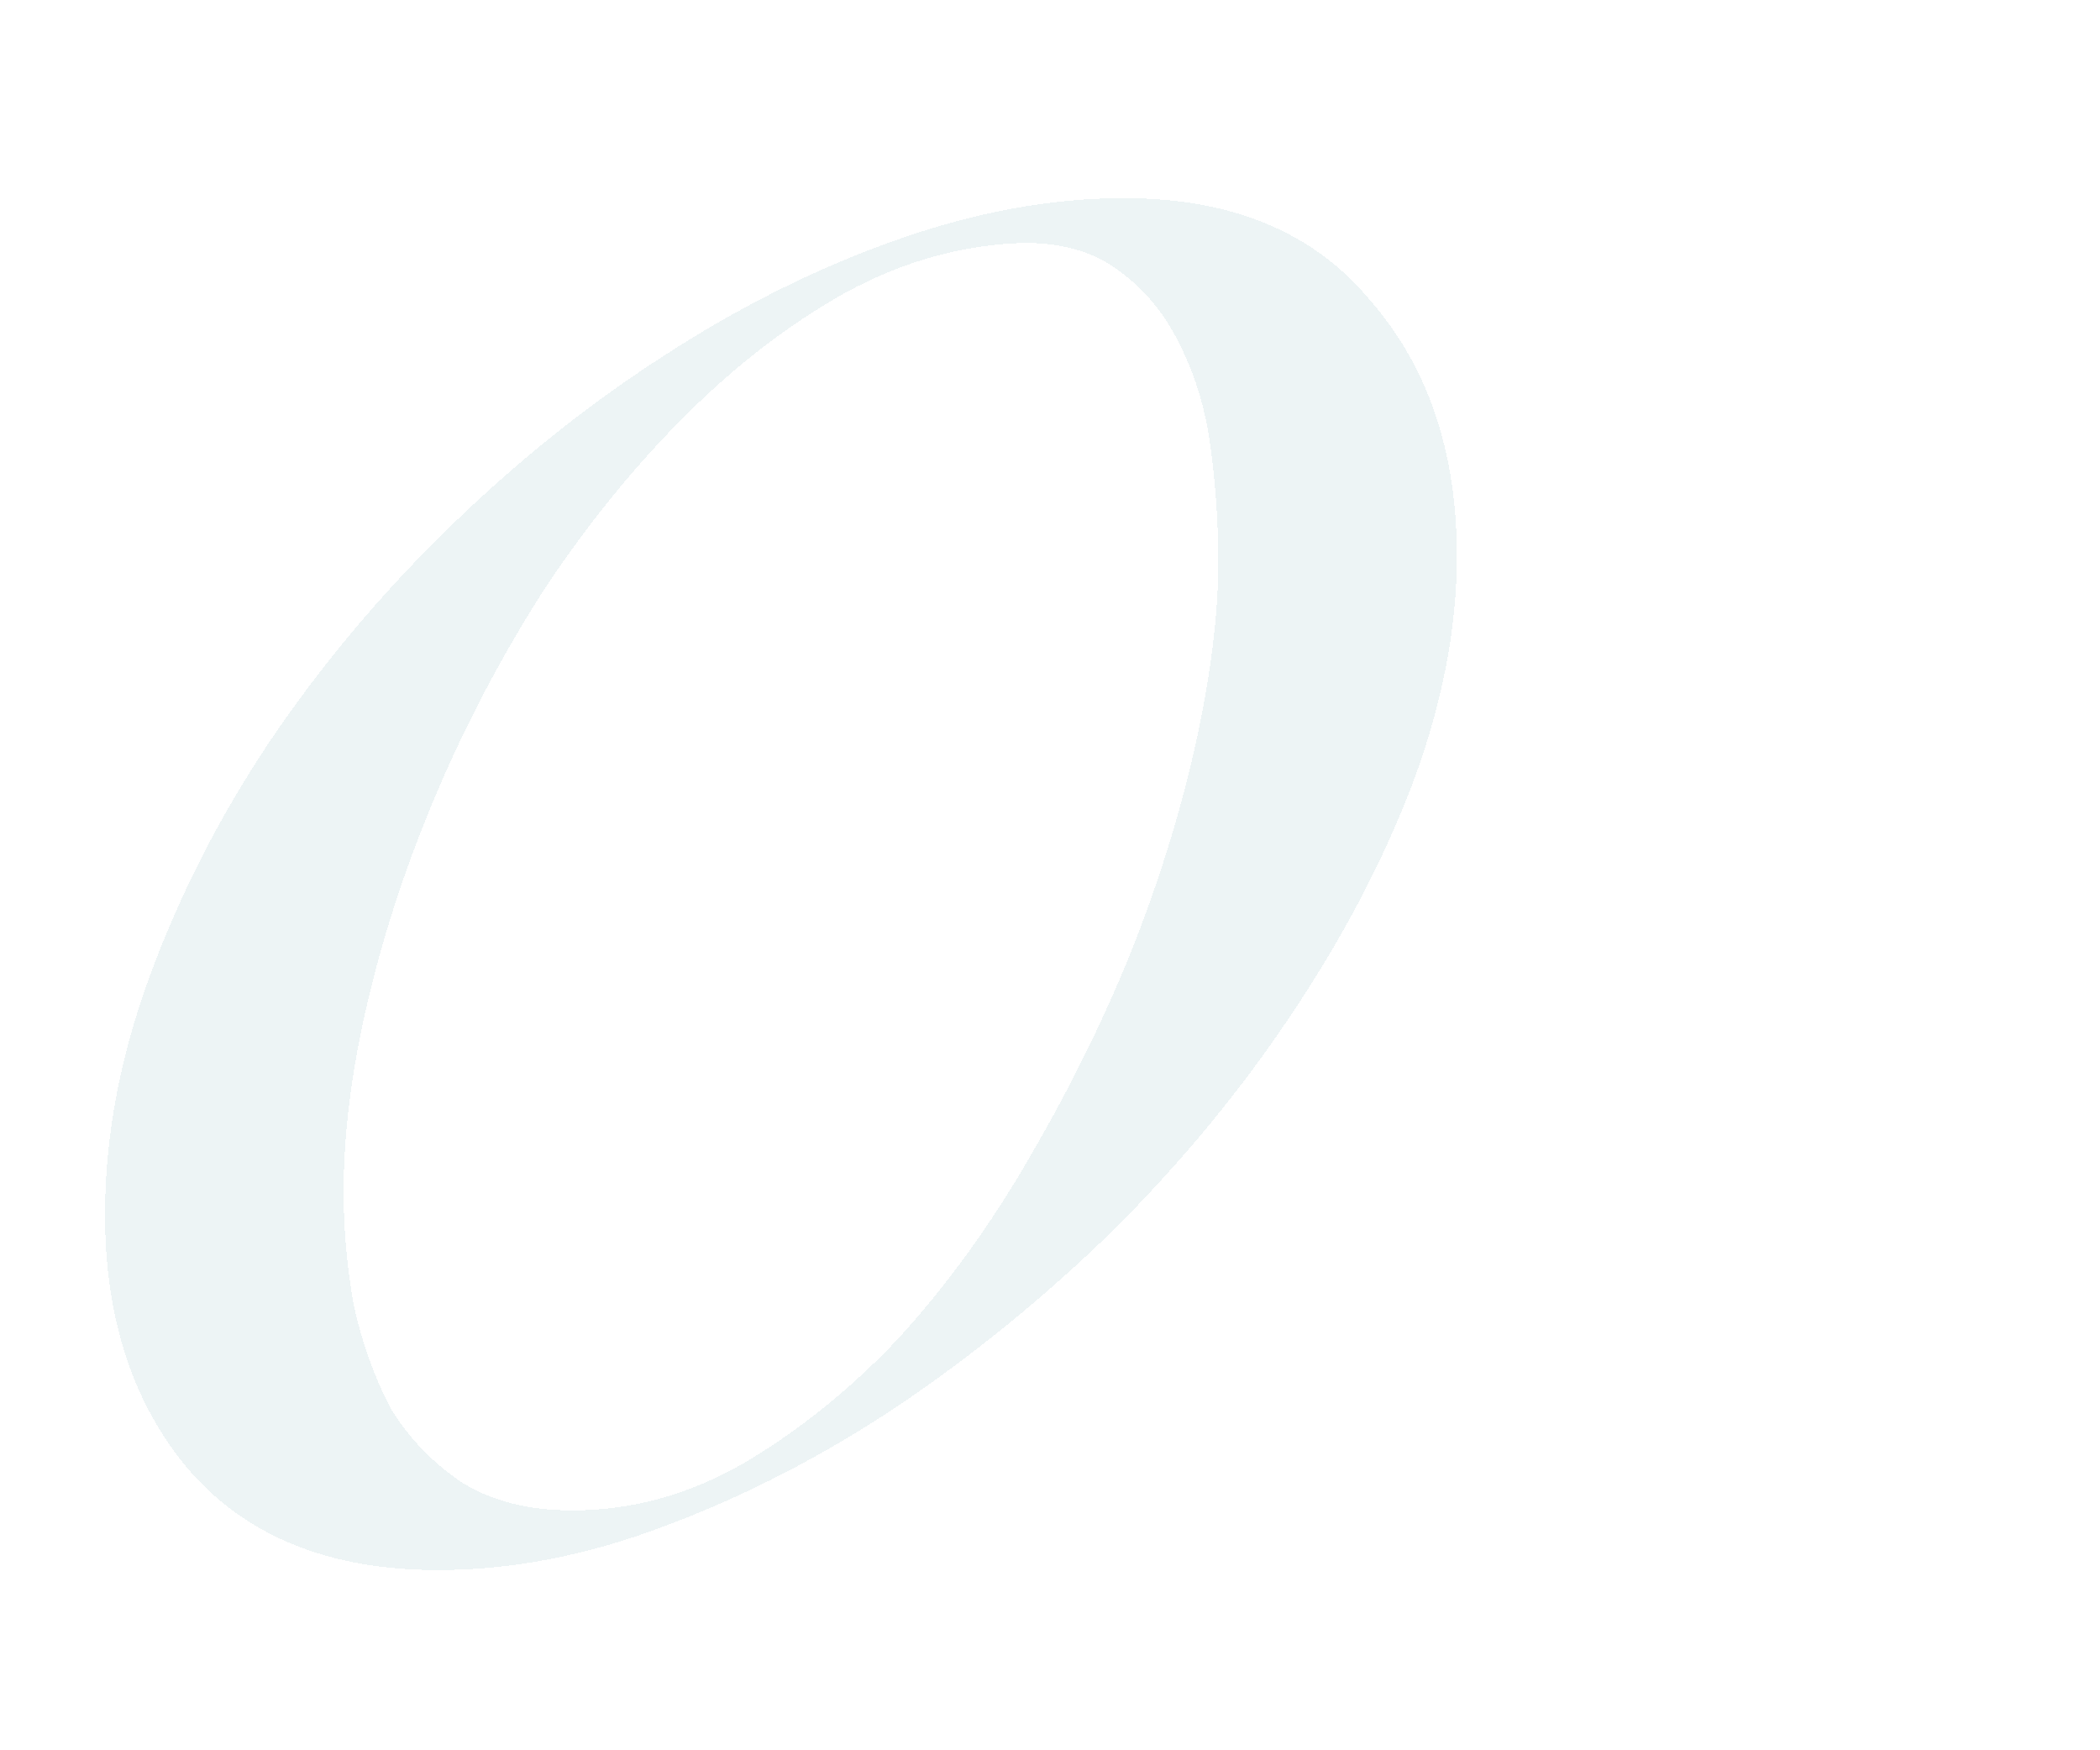 <?xml version="1.0" encoding="UTF-8"?> <svg xmlns="http://www.w3.org/2000/svg" width="60" height="50" viewBox="0 0 60 50" fill="none"> <g clip-path="url(#clip0_81_2)"> <g filter="url(#filter0_d_81_2)"> <path d="M41.625 14.884C41.625 16.967 41.199 19.144 40.347 21.416C39.495 23.641 38.335 25.842 36.868 28.019C35.448 30.149 33.767 32.184 31.827 34.125C29.886 36.018 27.827 37.699 25.65 39.166C23.52 40.586 21.319 41.722 19.047 42.574C16.822 43.426 14.645 43.852 12.515 43.852C9.438 43.852 7.071 42.905 5.415 41.012C3.805 39.119 3.001 36.681 3.001 33.699C3.001 31.474 3.427 29.202 4.279 26.883C5.131 24.564 6.267 22.339 7.687 20.209C9.154 18.032 10.858 15.996 12.799 14.103C14.739 12.21 16.775 10.577 18.905 9.204C21.082 7.784 23.307 6.672 25.579 5.867C27.851 5.062 30.028 4.66 32.111 4.66C35.187 4.66 37.53 5.63 39.14 7.571C40.796 9.464 41.625 11.902 41.625 14.884ZM34.809 15.026C34.809 13.985 34.738 12.92 34.596 11.831C34.454 10.742 34.17 9.772 33.744 8.92C33.318 8.021 32.75 7.311 32.04 6.79C31.33 6.222 30.407 5.938 29.271 5.938C27.519 5.985 25.815 6.459 24.159 7.358C22.549 8.257 21.011 9.441 19.544 10.908C18.124 12.328 16.798 13.961 15.568 15.807C14.384 17.653 13.367 19.57 12.515 21.558C11.663 23.546 11 25.534 10.527 27.522C10.053 29.51 9.817 31.356 9.817 33.06C9.817 34.101 9.911 35.166 10.101 36.255C10.337 37.344 10.692 38.338 11.166 39.237C11.686 40.089 12.373 40.799 13.225 41.367C14.077 41.888 15.118 42.148 16.349 42.148C18.053 42.148 19.686 41.698 21.248 40.799C22.857 39.852 24.348 38.645 25.721 37.178C27.093 35.663 28.324 33.959 29.413 32.066C30.549 30.125 31.519 28.161 32.324 26.173C33.128 24.138 33.744 22.15 34.17 20.209C34.596 18.268 34.809 16.541 34.809 15.026Z" fill="#8DB8BF" fill-opacity="0.16" shape-rendering="crispEdges"></path> </g> </g> <defs> <filter id="filter0_d_81_2" x="0.001" y="2.66" width="44.624" height="45.191" filterUnits="userSpaceOnUse" color-interpolation-filters="sRGB"> <feFlood flood-opacity="0" result="BackgroundImageFix"></feFlood> <feColorMatrix in="SourceAlpha" type="matrix" values="0 0 0 0 0 0 0 0 0 0 0 0 0 0 0 0 0 0 127 0" result="hardAlpha"></feColorMatrix> <feOffset dy="1"></feOffset> <feGaussianBlur stdDeviation="1.5"></feGaussianBlur> <feComposite in2="hardAlpha" operator="out"></feComposite> <feColorMatrix type="matrix" values="0 0 0 0 0.088 0 0 0 0 0.351 0 0 0 0 0.395 0 0 0 0.19 0"></feColorMatrix> <feBlend mode="normal" in2="BackgroundImageFix" result="effect1_dropShadow_81_2"></feBlend> <feBlend mode="normal" in="SourceGraphic" in2="effect1_dropShadow_81_2" result="shape"></feBlend> </filter> <clipPath id="clip0_81_2"> <rect width="60" height="50" fill="white"></rect> </clipPath> </defs> </svg> 